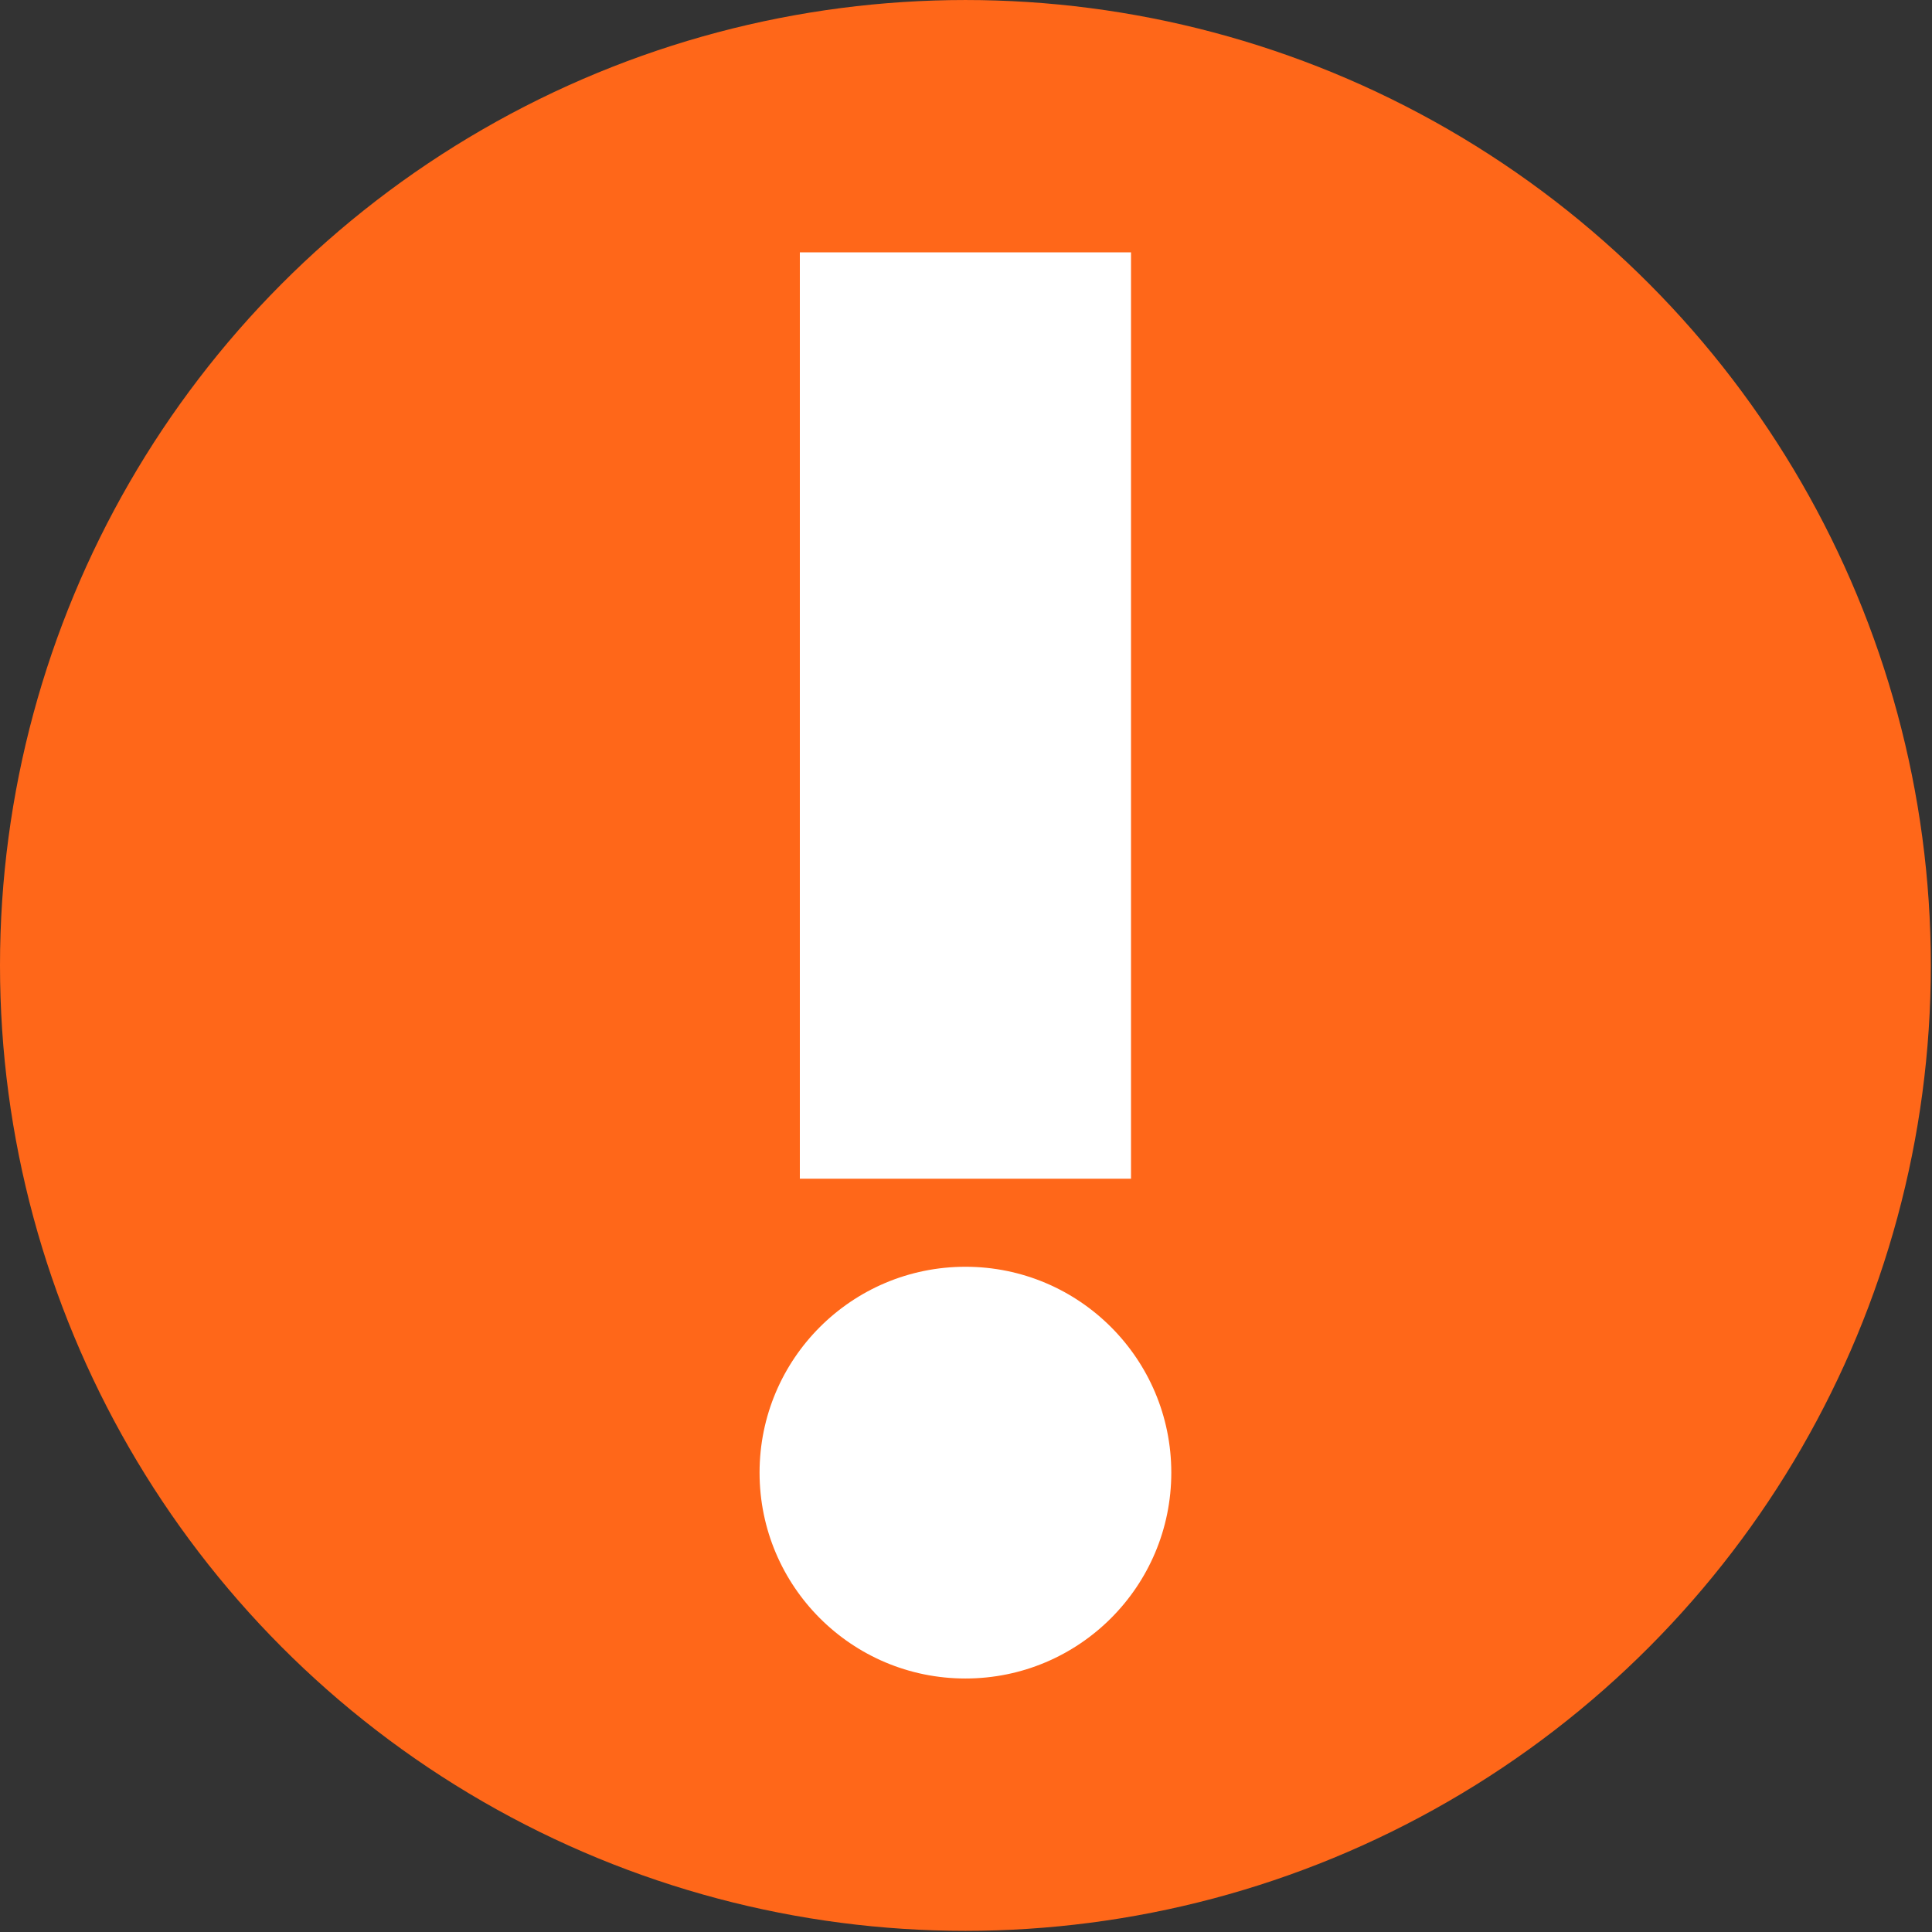 <?xml version="1.0" encoding="UTF-8" standalone="no"?>
<!DOCTYPE svg PUBLIC "-//W3C//DTD SVG 1.1//EN" "http://www.w3.org/Graphics/SVG/1.1/DTD/svg11.dtd">
<svg width="100%" height="100%" viewBox="0 0 156 156" version="1.1" xmlns="http://www.w3.org/2000/svg" xmlns:xlink="http://www.w3.org/1999/xlink" xml:space="preserve" xmlns:serif="http://www.serif.com/" style="fill-rule:evenodd;clip-rule:evenodd;stroke-linejoin:round;stroke-miterlimit:2;">
    <rect x="0" y="0" width="156" height="156" fill="#333333" stroke="none"/>
    <g transform="matrix(1,0,0,1,-239.049,-646.667)">
        <circle cx="317.002" cy="724.621" r="77.953" style="fill:rgb(255,103,25);"/>
        <g transform="matrix(1,0,0,1,-6.815,11.222)">
            <circle cx="323.818" cy="754.353" r="16.623" style="fill:white;"/>
        </g>
        <g transform="matrix(1,0,0,1,13.37,-5.34)">
            <rect x="290.263" y="672.383" width="26.74" height="74.8" style="fill:white;"/>
        </g>
    </g>
</svg>
